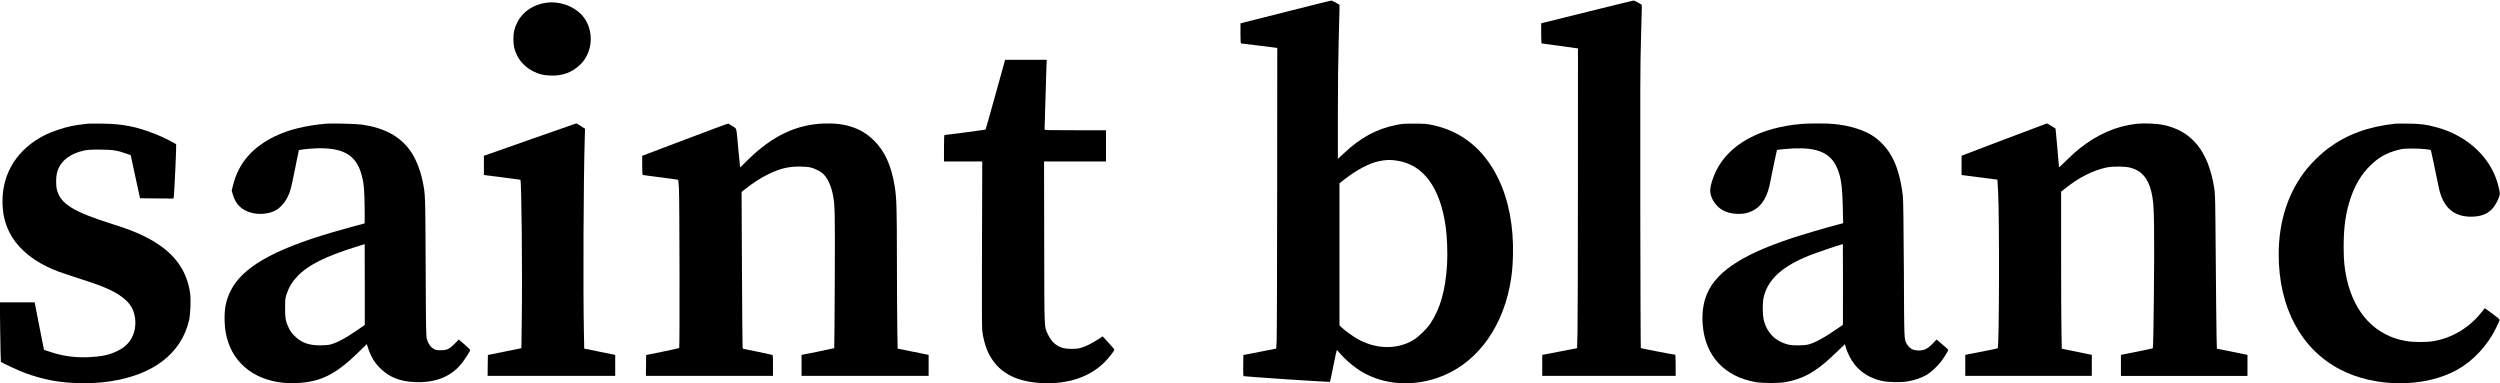 <svg height="724pt" preserveAspectRatio="xMidYMid meet" viewBox="0 0 4722 724" width="4722pt" xmlns="http://www.w3.org/2000/svg"><g transform="matrix(.1 0 0 -.1 0 724)"><path d="m24303 7020c-452-114-833-210-848-214l-25-6v-190c0-145 3-190 13-191 6 0 163-19 347-42l335-42-2-2700c-1-1485-5-2763-10-2840l-8-140-310-60-310-61-3-197c-2-153 0-198 10-202 29-9 1622-115 1628-108 4 5 34 142 66 306 32 163 61 297 64 297s32-32 65-71c76-89 215-213 326-289 414-284 970-348 1498-171 696 233 1203 869 1376 1726 39 191 56 354 62 585 15 557-81 1056-281 1465-272 554-696 894-1258 1007-97 20-144 23-328 23-185 0-231-3-330-23-380-77-677-237-997-538l-113-105v863c0 527 6 1050 15 1343 8 264 15 530 15 592v112l-68 41c-38 22-77 40-88 39-10 0-389-94-841-209zm2087-2815c493-75 811-505 915-1239 28-196 40-510 27-724-30-486-128-832-315-1112-71-106-224-254-324-314-314-186-718-174-1069 32-83 48-217 146-280 204l-44 41v1343 1343l93 72c235 183 463 303 647 343 139 29 216 32 350 11z"/><path d="m30000 7021c-459-114-847-211-862-214l-28-7v-190c0-145 3-190 13-191 6 0 163-21 347-47l335-47-1-2525c0-1389-4-2663-8-2831l-8-306-164-31c-90-18-238-46-329-64l-165-31v-199-198h1260 1260v200c0 110-4 200-9 200-24 0-643 119-649 125-4 4-8 1193-10 2643-3 2214-1 2721 12 3162 9 289 16 560 16 602v77l-68 41c-38 22-77 40-88 39-10 0-395-94-854-208z"/><path d="m10324 7189c-242-29-456-172-552-369-58-117-75-193-75-320 0-122 18-201 69-306 63-128 174-237 309-303 107-53 179-71 311-78 233-12 426 59 581 214 212 213 253 566 96 831-137 230-442 367-739 331z"/><path d="m18802 5453c-100-361-184-659-187-661-3-4-747-102-772-102-10 0-13-57-13-250v-250h361 362l-5-1547c-4-973-2-1583 4-1643 14-137 60-305 112-416 176-371 511-559 1036-581 472-19 870 113 1150 383 86 83 205 235 198 253-1 6-52 64-112 129l-109 119-98-64c-119-77-244-137-330-158-94-22-252-20-330 5-125 39-210 116-274 251-74 156-69 39-72 1742l-3 1527h585 585v295 295h-580c-530 0-580 1-580 16 0 51 30 1070 35 1182l6 132h-393-393z"/><path d="m1660 4904c-172-20-218-27-310-45-146-29-375-106-500-169-515-259-803-707-803-1250 1-226 40-403 129-584 130-263 381-493 709-651 155-75 212-96 590-219 343-111 455-152 592-216 190-90 327-194 401-305 87-132 113-326 66-494-46-162-149-279-316-360-158-77-303-107-553-118-252-10-480 22-712 99l-122 40-8 41c-5 23-45 225-89 449l-79 408h-329-329l7-557c4-307 10-562 13-567 11-17 329-164 463-214 136-51 338-108 485-136 328-64 766-72 1110-20 823 122 1351 530 1496 1154 26 110 37 392 20 511-67 471-336 810-845 1066-182 91-331 148-646 248-720 228-956 375-1025 642-20 76-19 238 1 317 55 215 235 363 514 423 68 14 128 18 295 17 234 0 336-16 499-75l85-30 11-52c6-29 46-212 88-407l77-355 317-3 316-2 6 47c11 92 50 959 44 974-7 19-250 141-393 197-358 141-614 192-1000 197-132 2-256 1-275-1z"/><path d="m6160 4904c-380-33-700-111-958-234-434-207-697-512-800-927l-26-104 23-77c54-185 167-294 359-343 139-35 305-21 430 38 92 43 189 148 245 263 50 102 64 155 127 470 22 113 51 252 63 310l22 104 35 7c63 13 263 29 365 29 453 0 680-141 779-482 47-161 58-270 63-615 3-178 2-323-1-323-13 0-453-122-636-176-1107-329-1678-660-1895-1099-89-180-121-345-112-580 6-155 23-255 68-390 168-505 661-800 1289-771 455 20 741 163 1172 584l156 153 27-83c55-166 126-279 247-393 164-155 360-230 634-242 387-17 686 103 887 357 57 72 152 219 159 247 2 6-46 54-107 106l-110 94-75-77c-101-103-147-125-266-125-83 0-94 2-140 30-56 35-96 93-121 180-16 55-18 163-23 1365-7 1407-5 1363-61 1634-44 210-136 432-237 569-197 268-480 419-903 483-100 15-570 27-679 18zm730-3038v-763l-137-95c-238-164-393-246-528-279-28-7-108-12-180-12-220 1-352 50-481 178-51 50-81 91-107 145-61 126-72 182-72 380 0 156 3 183 23 250 45 140 106 243 211 354 198 208 522 371 1093 550 95 30 174 55 176 55 1 1 2-343 2-763z"/><path d="m10140 4649c-404-142-795-279-867-305l-133-46v-182-182l343-43c188-24 344-44 346-46 22-22 39-1759 26-2660l-7-522-317-64-316-64-3-197-2-198h1205 1205v198 199l-292 59-293 59-6 295c-17 821-8 2921 16 3681l5 176-78 52c-43 28-82 51-88 50-5 0-340-117-744-260z"/><path d="m12938 4603-808-306v-179c0-134 3-180 13-183 6-2 158-23 337-45 179-23 327-44 329-46s9-77 15-166c11-171 16-3001 5-3012-3-3-145-34-315-69l-309-62-3-197-2-198h1200 1200v195c0 194 0 196-22 204-13 4-141 32-285 61l-261 53-6 36c-3 20-8 686-12 1481l-7 1445 86 67c136 108 272 195 412 264 226 110 374 147 590 148 78 0 166-6 200-13 77-17 189-70 242-115 85-74 157-220 192-391 42-205 44-312 38-1643-3-695-7-1266-10-1268-2-2-142-32-310-66l-307-61v-198-199h1200 1200v198 199l-292 59-293 59-6 315c-4 173-7 772-8 1330-1 1039-6 1195-42 1420-63 398-191 675-407 881-233 223-531 321-931 306-519-19-971-233-1423-675l-157-154-5 34c-3 18-17 159-31 313-39 431-25 378-108 431-39 26-76 48-81 50-6 2-374-134-818-303z"/><path d="m34025 4899c-783-66-1363-384-1610-884-60-122-104-259-112-350-9-109 48-236 150-332 92-87 223-132 384-133 107 0 171 14 262 57 177 84 288 266 340 558 20 111 120 587 124 591 9 8 199 26 322 31 440 17 674-82 800-340 85-174 113-358 122-788l6-285-89-23c-221-57-699-198-899-265-975-325-1464-666-1613-1126-49-150-66-323-51-507 47-584 406-973 994-1079 135-24 442-25 570-1 211 38 385 108 554 221 127 85 223 166 412 346l156 149 17-62c26-95 99-237 164-319 129-162 301-265 527-315 107-23 340-28 463-9 129 20 265 64 361 119 87 49 219 170 290 266 49 66 131 199 131 213 0 3-50 49-111 101l-111 95-70-74c-94-99-163-134-265-134-112 0-175 35-228 125-51 87-49 38-55 1405-5 882-11 1316-19 1385-64 550-222 883-526 1110-175 130-469 226-785 254-132 13-458 12-605 0zm785-3031-1-763-42-29c-290-203-482-311-612-343-95-22-296-23-385 0-233 60-389 214-452 444-30 113-31 364 0 474 89 325 352 560 853 762 112 46 538 191 614 210 11 2 21 5 23 6 1 0 2-342 2-761z"/><path d="m37895 4620c-418-159-779-297-802-305l-43-17v-182-182l338-43c185-24 338-44 339-44 1-1 6-99 13-217 27-510 21-2951-7-2968-6-4-147-34-312-66l-301-58v-199-199h1195 1195v198 199l-147 31c-82 16-209 43-284 58l-136 28-6 315c-4 173-7 840-7 1483v1168l83 65c256 204 516 335 772 391 121 26 354 24 460-5 205-55 330-200 389-451 38-159 46-262 52-665 8-518-10-2285-24-2294-6-3-143-33-306-65l-296-59v-198-199h1195 1195v198 199l-202 42c-112 23-242 49-289 58l-87 17-6 240c-3 133-10 788-15 1456-9 1143-10 1222-29 1340-112 695-419 1076-960 1190-127 27-371 37-512 21-387-45-740-200-1086-477-54-43-161-141-236-216-76-76-138-132-138-125 1 7-14 173-32 370l-33 358-78 49c-43 28-81 50-85 49-4 0-349-131-767-289z"/><path d="m45240 4904c-524-60-913-204-1271-470-122-91-296-258-393-378-353-435-536-988-536-1621 0-996 417-1782 1151-2169 666-351 1603-354 2223-9 306 172 573 460 736 797 32 67 60 130 62 140 3 18-29 44-253 206l-26 19-69-86c-232-289-557-481-909-538-133-22-377-20-517 5-567 98-966 517-1112 1170-45 202-59 352-59 620 1 364 38 629 128 899 89 265 213 469 386 635 150 145 301 228 508 283 84 23 118 26 271 27 165 1 344-16 355-33 4-7 94-435 145-686 76-382 275-567 610-568 175 0 298 43 393 138 56 57 112 152 142 243 16 51 16 56-5 154-118 552-572 993-1191 1157-189 50-285 63-519 66-118 2-231 1-250-1z"/></g></svg>